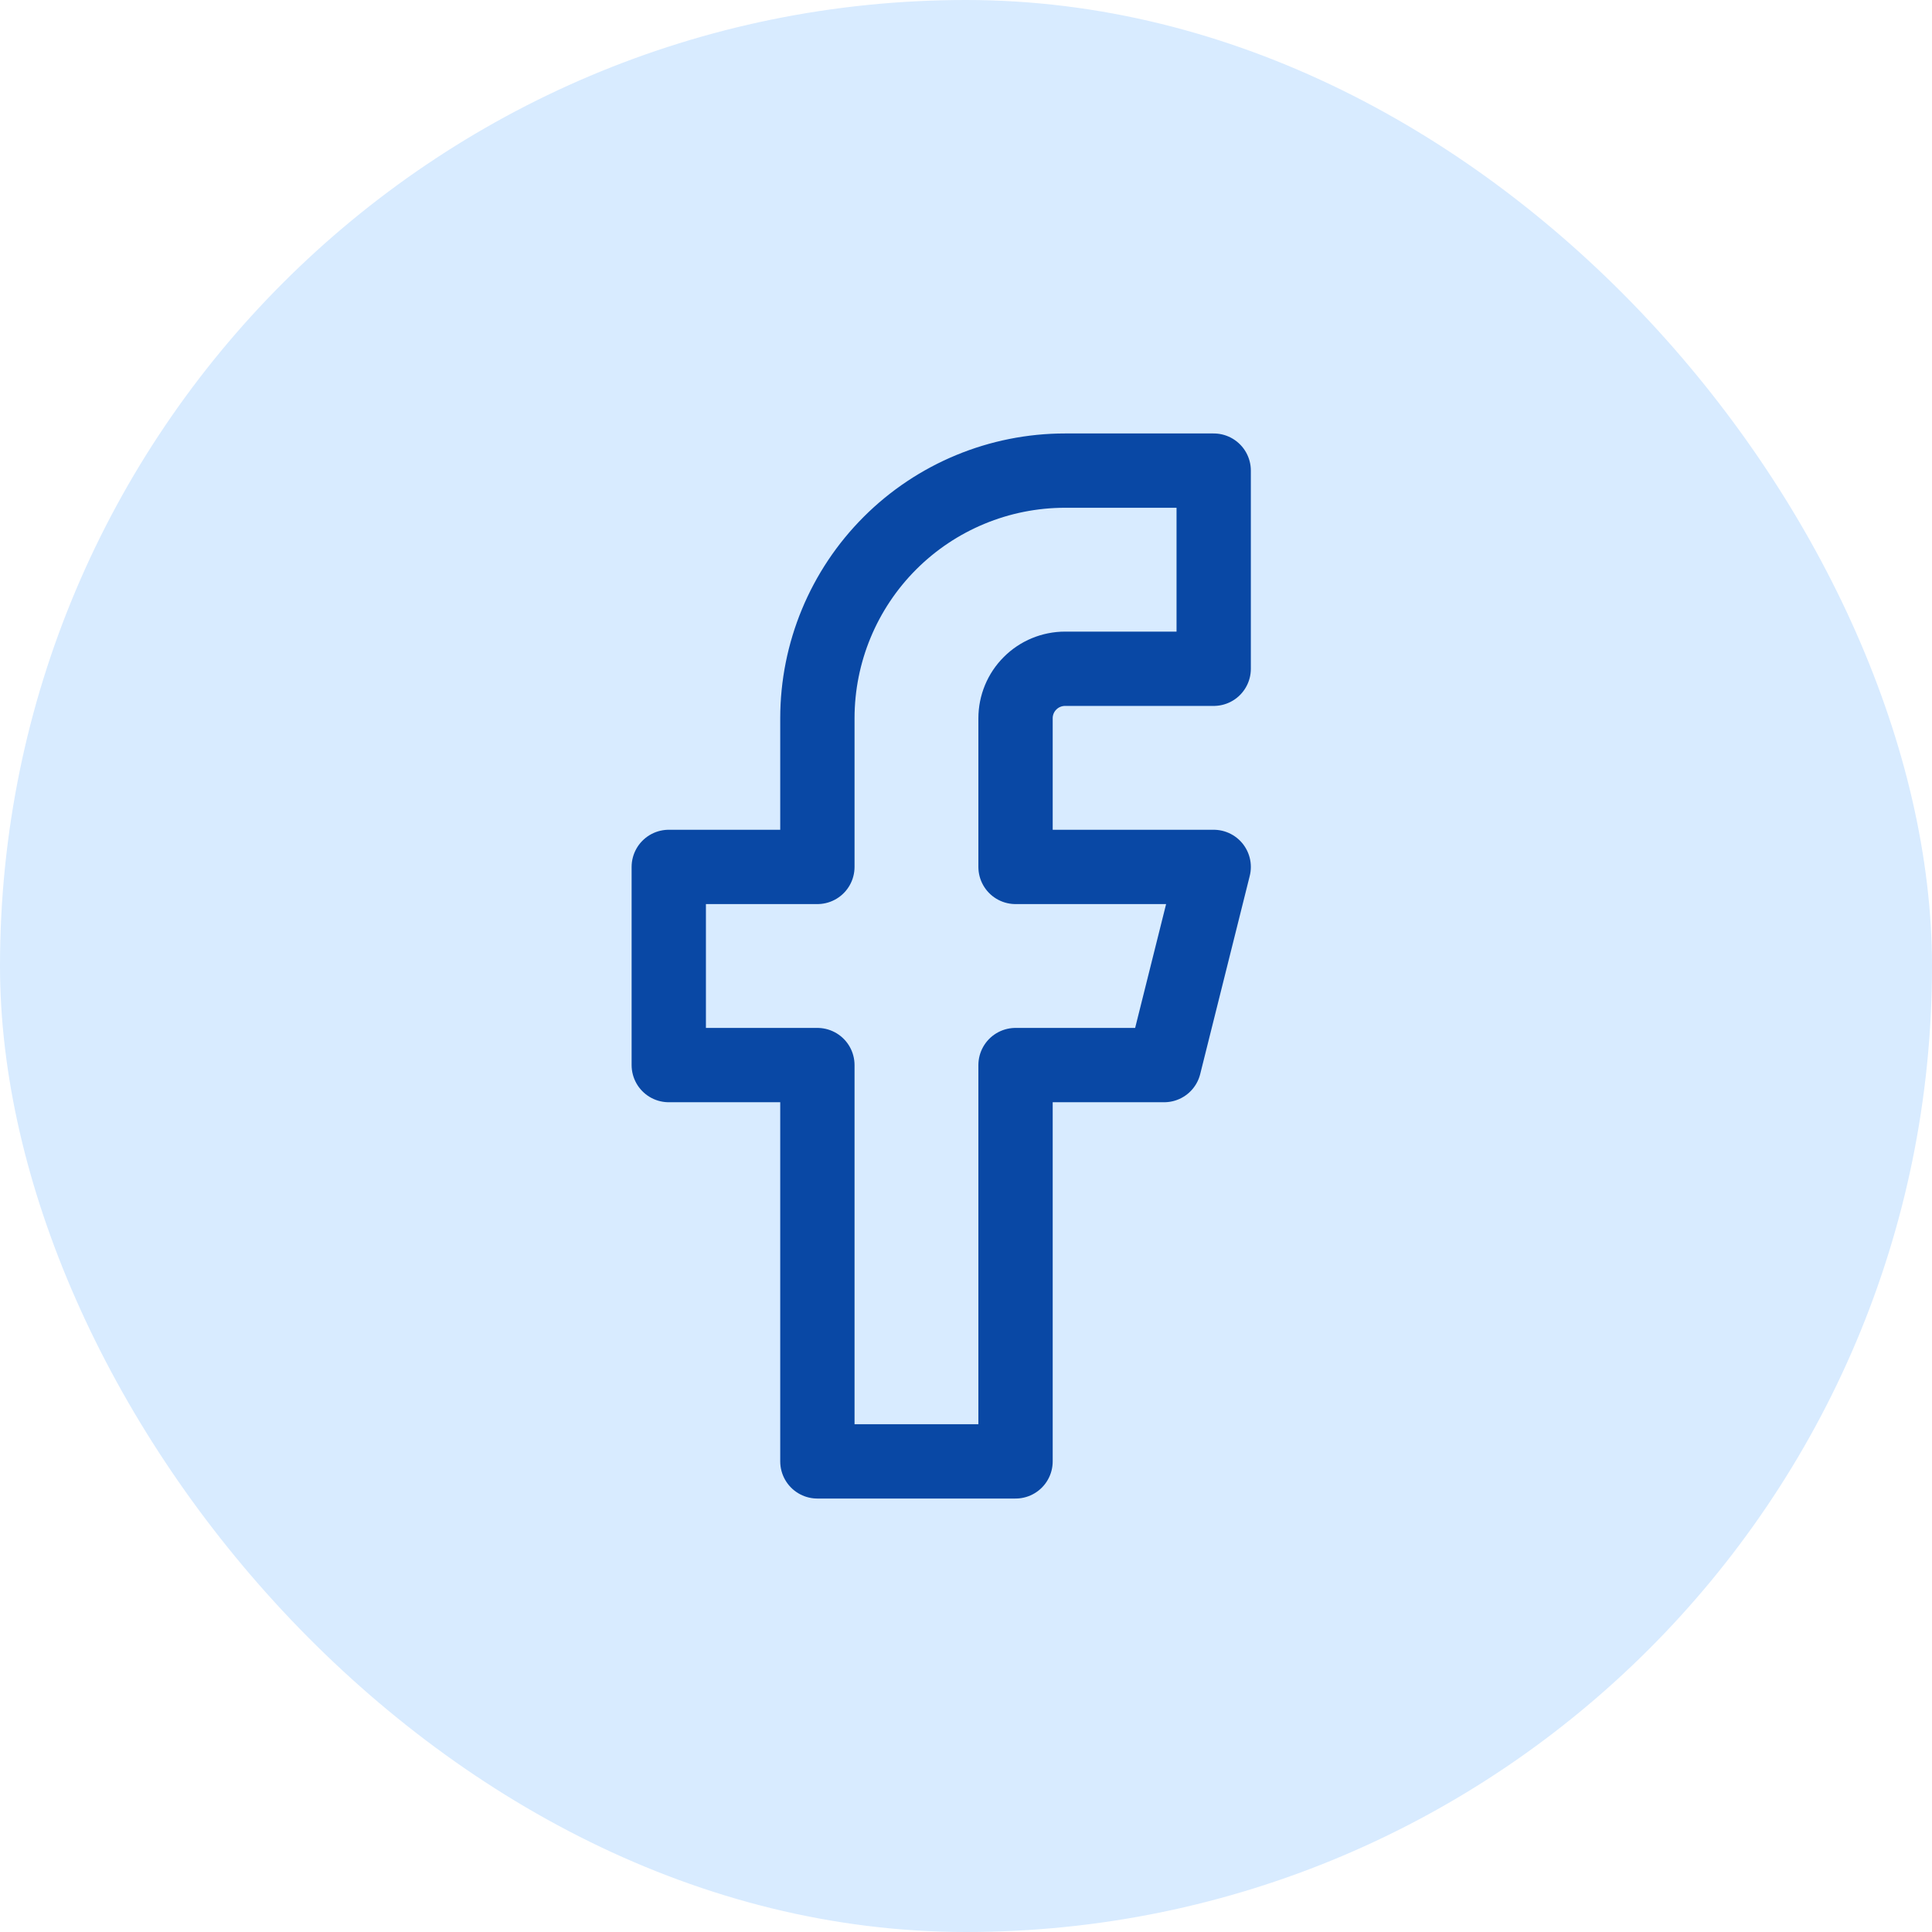 <svg xmlns="http://www.w3.org/2000/svg" width="39" height="39" viewBox="0 0 39 39" fill="none"><rect width="39" height="39" rx="19.5" fill="#D8EBFF"></rect><path d="M24.5 9.5H21.5C20.174 9.5 18.902 10.027 17.965 10.964C17.027 11.902 16.5 13.174 16.5 14.5V17.5H13.5V21.5H16.5V29.5H20.5V21.5H23.5L24.5 17.5H20.5V14.5C20.5 14.235 20.605 13.98 20.793 13.793C20.98 13.605 21.235 13.5 21.5 13.5H24.5V9.5Z" stroke="#0948A5" stroke-width="1.5" stroke-linecap="round" stroke-linejoin="round"></path></svg>